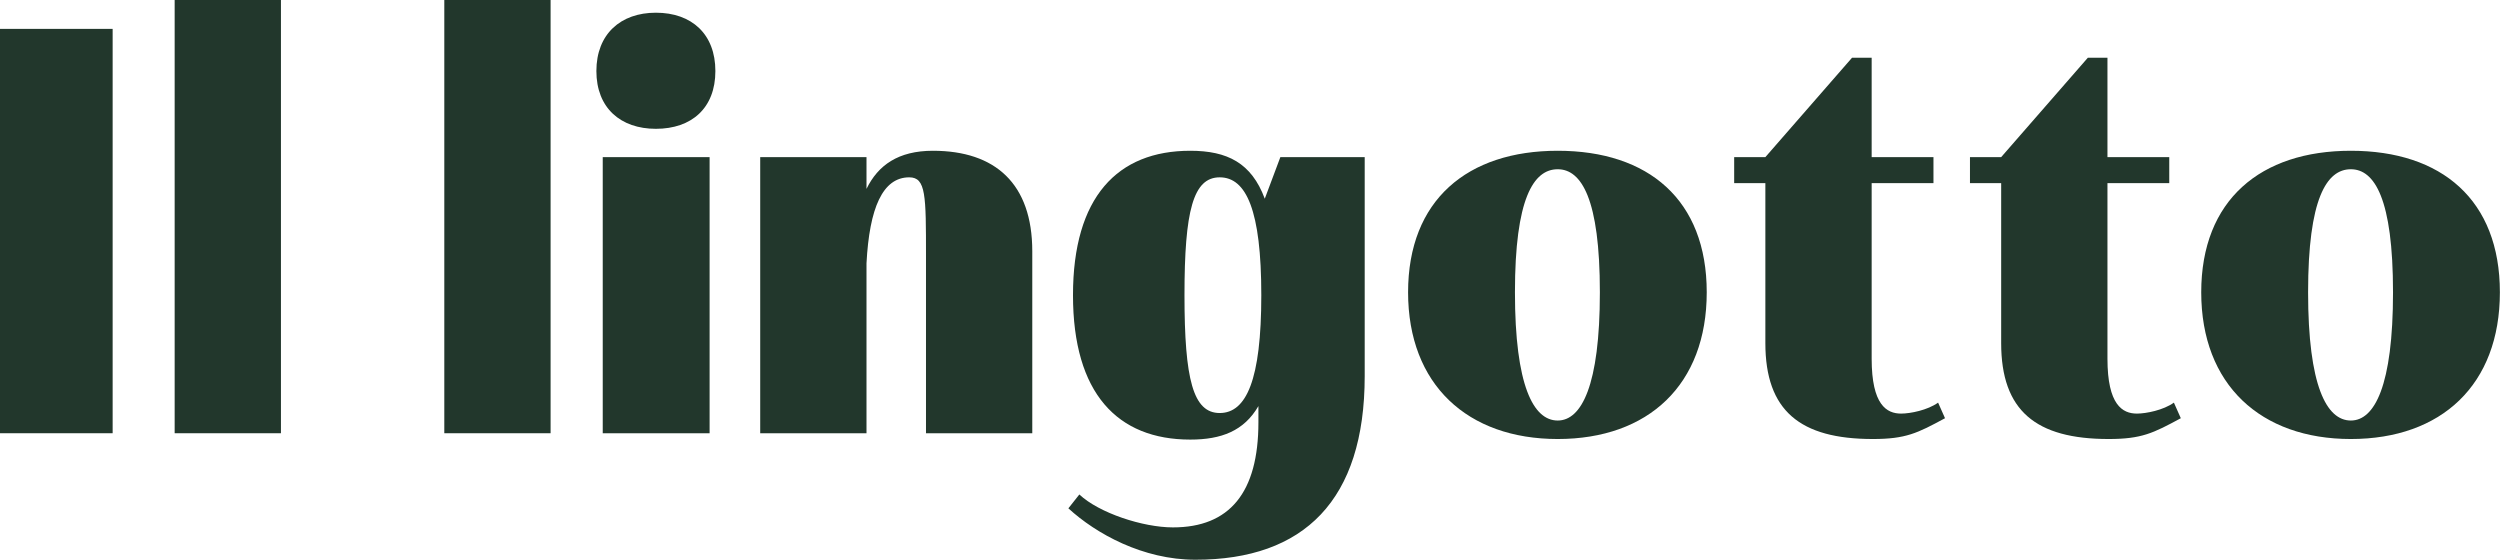 <svg width="2112" height="473" viewBox="0 0 2112 473" fill="none" xmlns="http://www.w3.org/2000/svg">
<path d="M2111.9 246.927C2111.9 325.007 2062.61 370.879 1985.99 370.879C1909.87 370.879 1859.6 325.007 1859.6 246.927C1859.6 168.847 1909.87 127.367 1985.99 127.367C2062.61 127.367 2111.9 168.847 2111.9 246.927ZM1949.88 246.927C1949.88 325.983 1965.5 355.263 1985.99 355.263C2006 355.263 2021.62 325.983 2021.62 246.927C2021.62 167.871 2006 142.983 1985.99 142.983C1965.5 142.983 1949.88 167.871 1949.88 246.927Z" fill="#22372C"/>
<path d="M1780.38 48.797V132.733H1832.59V154.693H1780.38V303.045C1780.38 342.085 1793.07 349.405 1805.27 349.405C1813.07 349.405 1827.71 346.477 1836.5 340.133L1842.35 353.309C1818.93 365.997 1809.17 370.877 1781.35 370.877C1719.87 370.877 1690.59 346.965 1690.59 289.869V154.693H1664.23V132.733H1690.59L1763.79 48.797H1780.38Z" fill="#22372C"/>
<path d="M1581.18 48.797V132.733H1633.39V154.693H1581.18V303.045C1581.18 342.085 1593.86 349.405 1606.06 349.405C1613.87 349.405 1628.51 346.477 1637.3 340.133L1643.15 353.309C1619.73 365.997 1609.97 370.877 1582.15 370.877C1520.66 370.877 1491.38 346.965 1491.38 289.869V154.693H1465.03V132.733H1491.38L1564.58 48.797H1581.18Z" fill="#22372C"/>
<path d="M1441.85 246.927C1441.85 325.007 1392.56 370.879 1315.95 370.879C1239.82 370.879 1189.55 325.007 1189.55 246.927C1189.55 168.847 1239.82 127.367 1315.95 127.367C1392.56 127.367 1441.85 168.847 1441.85 246.927ZM1279.83 246.927C1279.83 325.983 1295.45 355.263 1315.95 355.263C1335.95 355.263 1351.57 325.983 1351.57 246.927C1351.57 167.871 1335.95 142.983 1315.95 142.983C1295.45 142.983 1279.83 167.871 1279.83 246.927Z" fill="#22372C"/>
<path d="M1081.65 132.735H1152.9V317.687C1152.9 422.607 1101.66 472.871 1009.92 472.871C965.511 472.871 925.983 450.911 902.559 429.439L911.831 417.727C928.423 433.343 965.511 445.543 990.887 445.543C1038.71 445.543 1063.11 416.263 1063.11 356.727V343.063C1050.91 364.047 1031.88 371.367 1005.53 371.367C944.039 371.367 906.463 332.327 906.463 249.367C906.463 166.407 944.039 127.367 1005.53 127.367C1036.76 127.367 1057.25 137.615 1068.48 167.871L1081.65 132.735ZM1030.41 149.815C1007.97 149.815 1000.65 178.119 1000.65 249.367C1000.65 320.615 1007.97 348.919 1030.41 348.919C1052.86 348.919 1065.55 321.103 1065.55 249.367C1065.55 177.631 1052.86 149.815 1030.41 149.815Z" fill="#22372C"/>
<path d="M732.015 132.735V159.575C741.775 139.567 758.855 127.367 788.135 127.367C840.839 127.367 872.071 155.183 872.071 212.279V365.999H782.279V216.671C782.279 164.943 782.279 149.815 768.127 149.815C745.679 149.815 734.455 175.679 732.015 222.527V365.999H642.223V132.735H732.015Z" fill="#22372C"/>
<path d="M509.192 365.998V132.734H599.472V365.998H509.192ZM503.824 60.022C503.824 28.79 524.32 10.734 554.088 10.734C584.344 10.734 604.352 28.79 604.352 60.022C604.352 91.254 584.344 108.822 554.088 108.822C524.32 108.822 503.824 91.254 503.824 60.022Z" fill="#22372C"/>
<path d="M375.348 366V0H465.14V366H375.348Z" fill="#22372C"/>
<path d="M147.551 366V0H237.343V366H147.551Z" fill="#22372C"/>
<path d="M0 365.998V24.398H95.16V365.998H0Z" fill="#22372C"/>
</svg>
